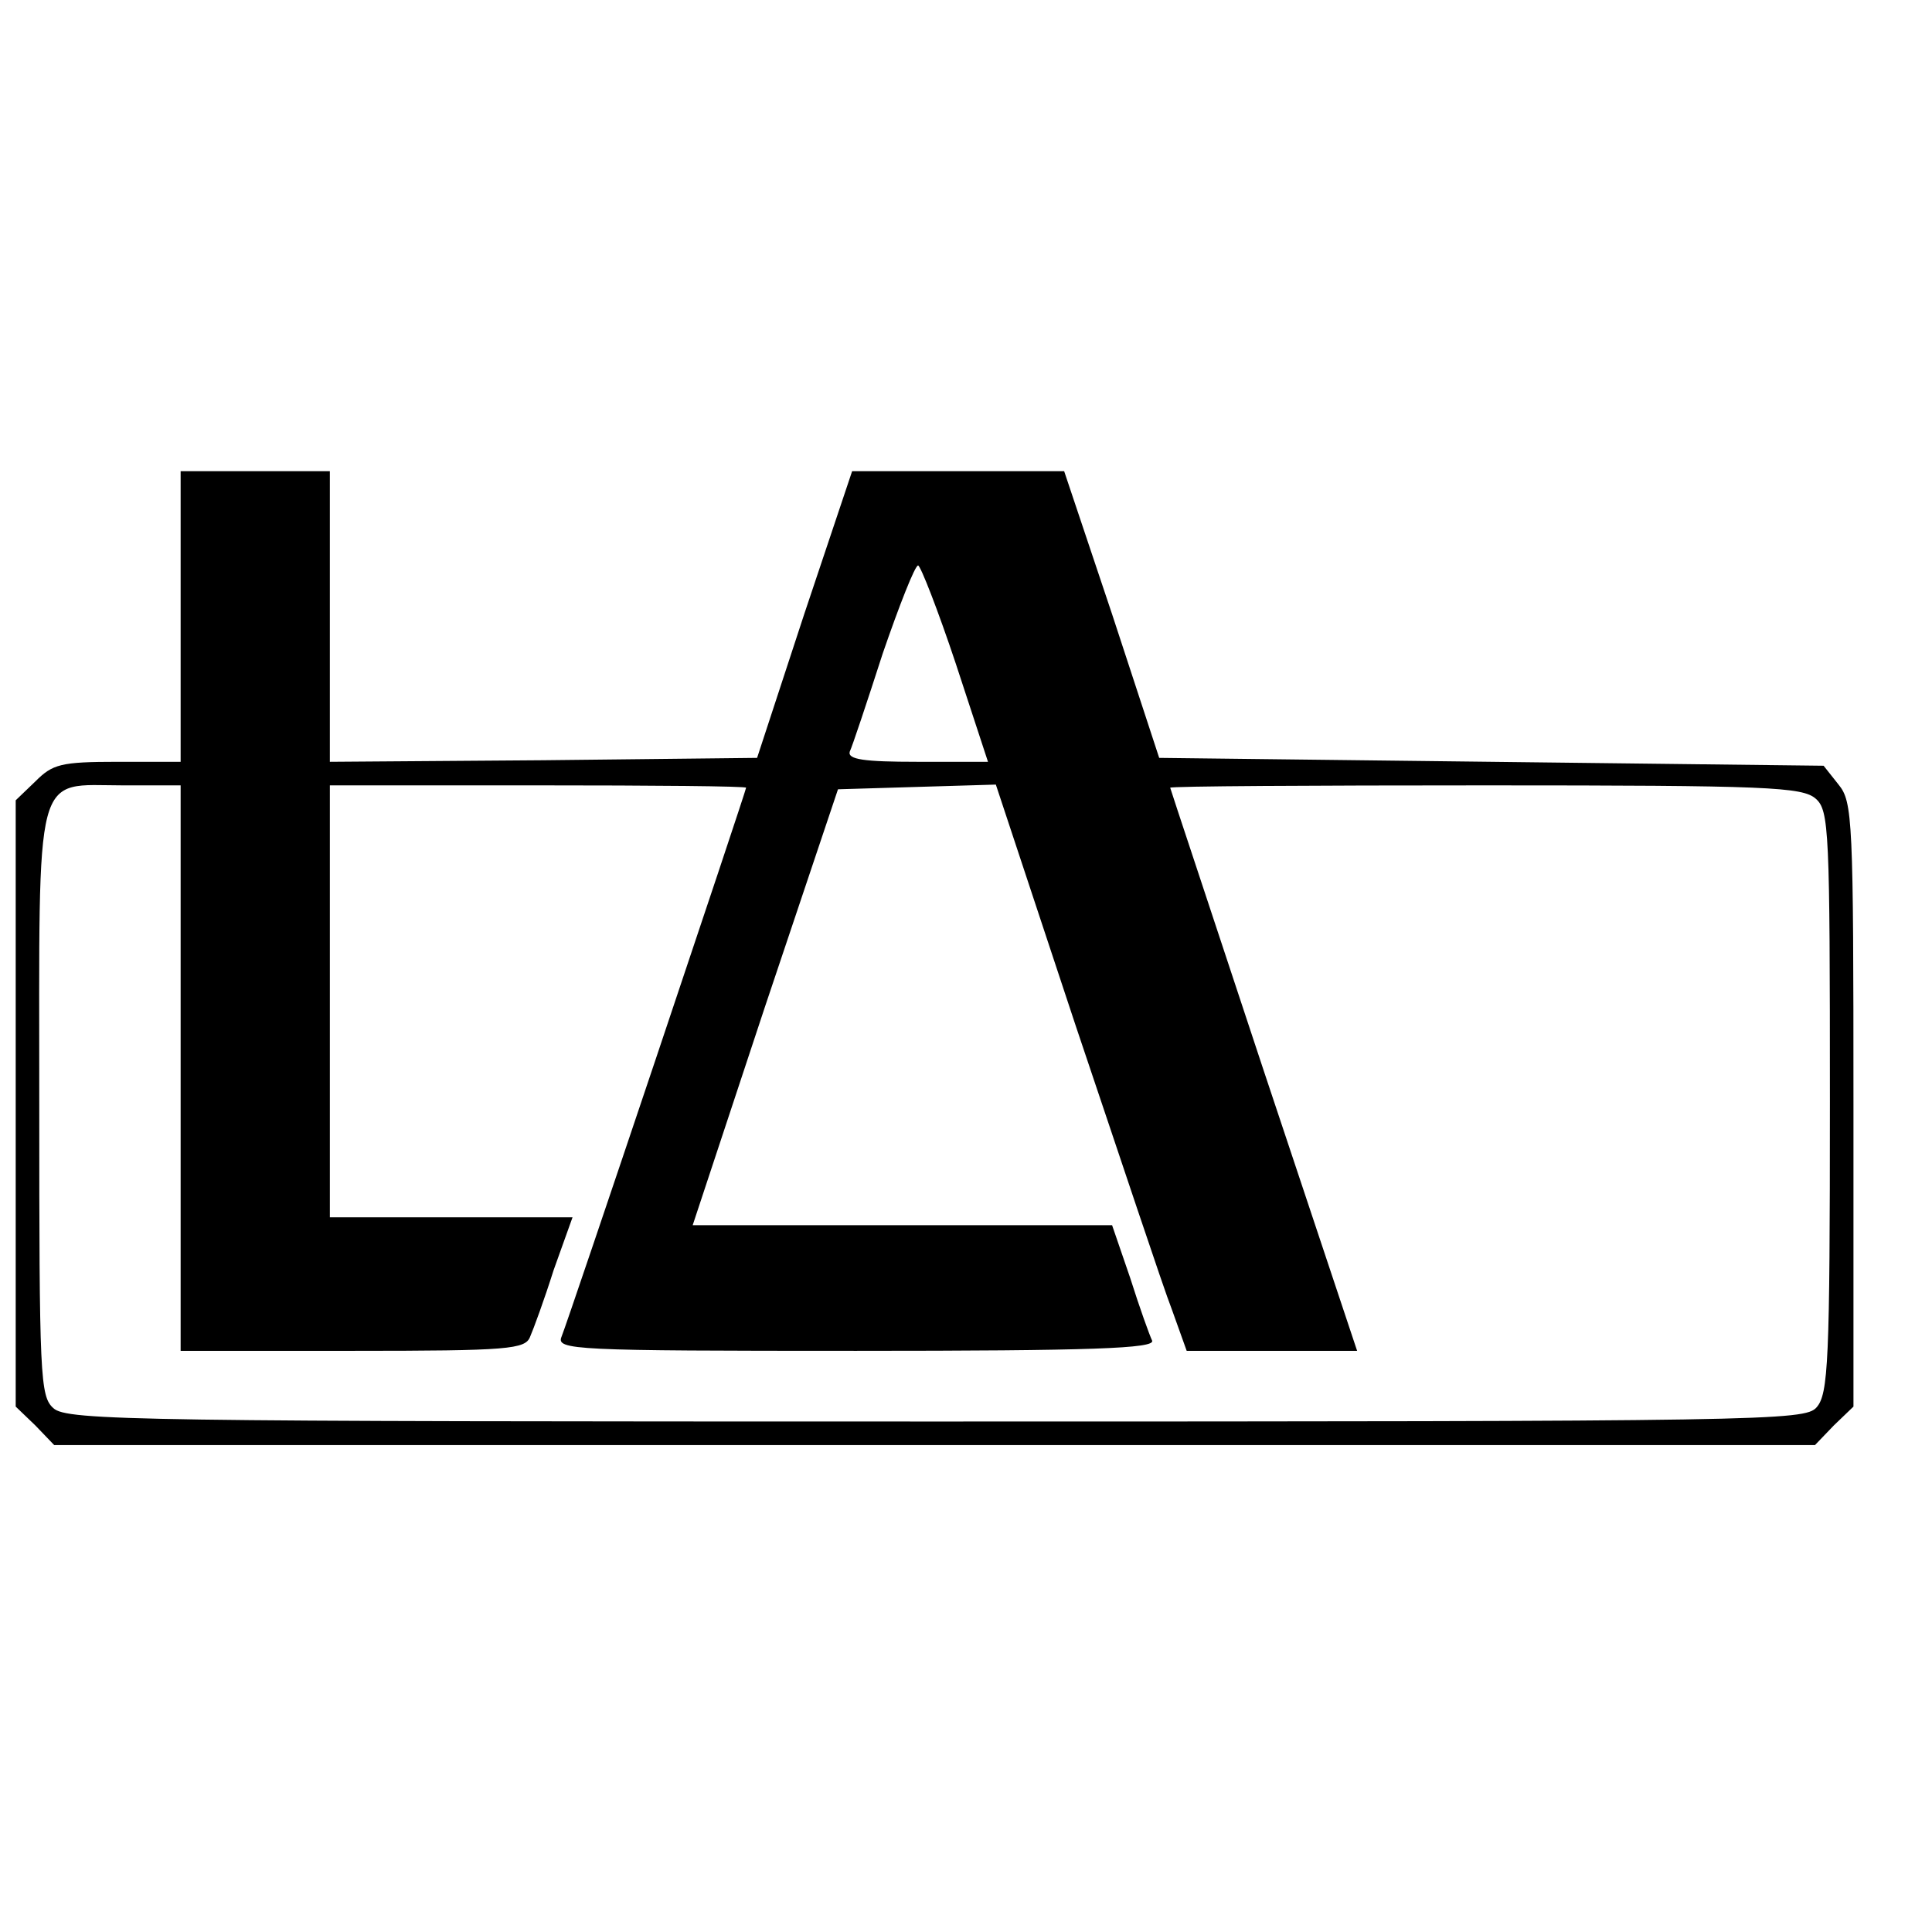 <?xml version="1.0" standalone="no"?>
<!DOCTYPE svg PUBLIC "-//W3C//DTD SVG 20010904//EN"
 "http://www.w3.org/TR/2001/REC-SVG-20010904/DTD/svg10.dtd">
<svg version="1.0" xmlns="http://www.w3.org/2000/svg"
 width="246pt" height="246pt" viewBox="0 0 246 246"
 preserveAspectRatio="xMidYMid meet">
<g transform="translate(0,246) scale(0.1,-0.1)"
fill="#000000" stroke="none">
<path d="M230 1675 l0 -185 -80 0 c-73 0 -83 -3 -105 -25 l-25 -24 0 -386 0
-386 25 -24 24 -25 1121 0 1121 0 24 25 25 24 0 384 c0 364 -1 386 -19 408
l-19 24 -423 5 -423 5 -60 183 -61 182 -135 0 -135 0 -61 -182 -60 -183 -272
-3 -272 -2 0 185 0 185 -95 0 -95 0 0 -185z m987 -60 l41 -125 -90 0 c-68 0
-89 3 -86 13 3 6 22 63 42 125 21 61 41 112 45 112 3 0 25 -56 48 -125z m-987
-515 l0 -360 219 0 c199 0 220 2 226 18 4 9 18 47 30 85 l24 67 -155 0 -154 0
0 275 0 275 265 0 c146 0 265 -1 265 -3 0 -4 -227 -680 -235 -699 -7 -17 15
-18 375 -18 301 0 381 3 377 13 -3 6 -16 42 -28 80 l-23 67 -267 0 -267 0 92
278 93 277 100 3 101 3 102 -308 c57 -169 111 -332 122 -360 l19 -53 109 0
108 0 -119 357 c-65 197 -119 359 -119 360 0 2 181 3 402 3 359 0 403 -2 420
-17 17 -15 18 -40 18 -386 0 -331 -2 -372 -17 -389 -15 -17 -63 -18 -1121 -18
-1015 0 -1107 1 -1124 17 -17 15 -18 40 -18 386 0 436 -8 407 107 407 l73 0 0
-360z"/>
</g>
</svg>
